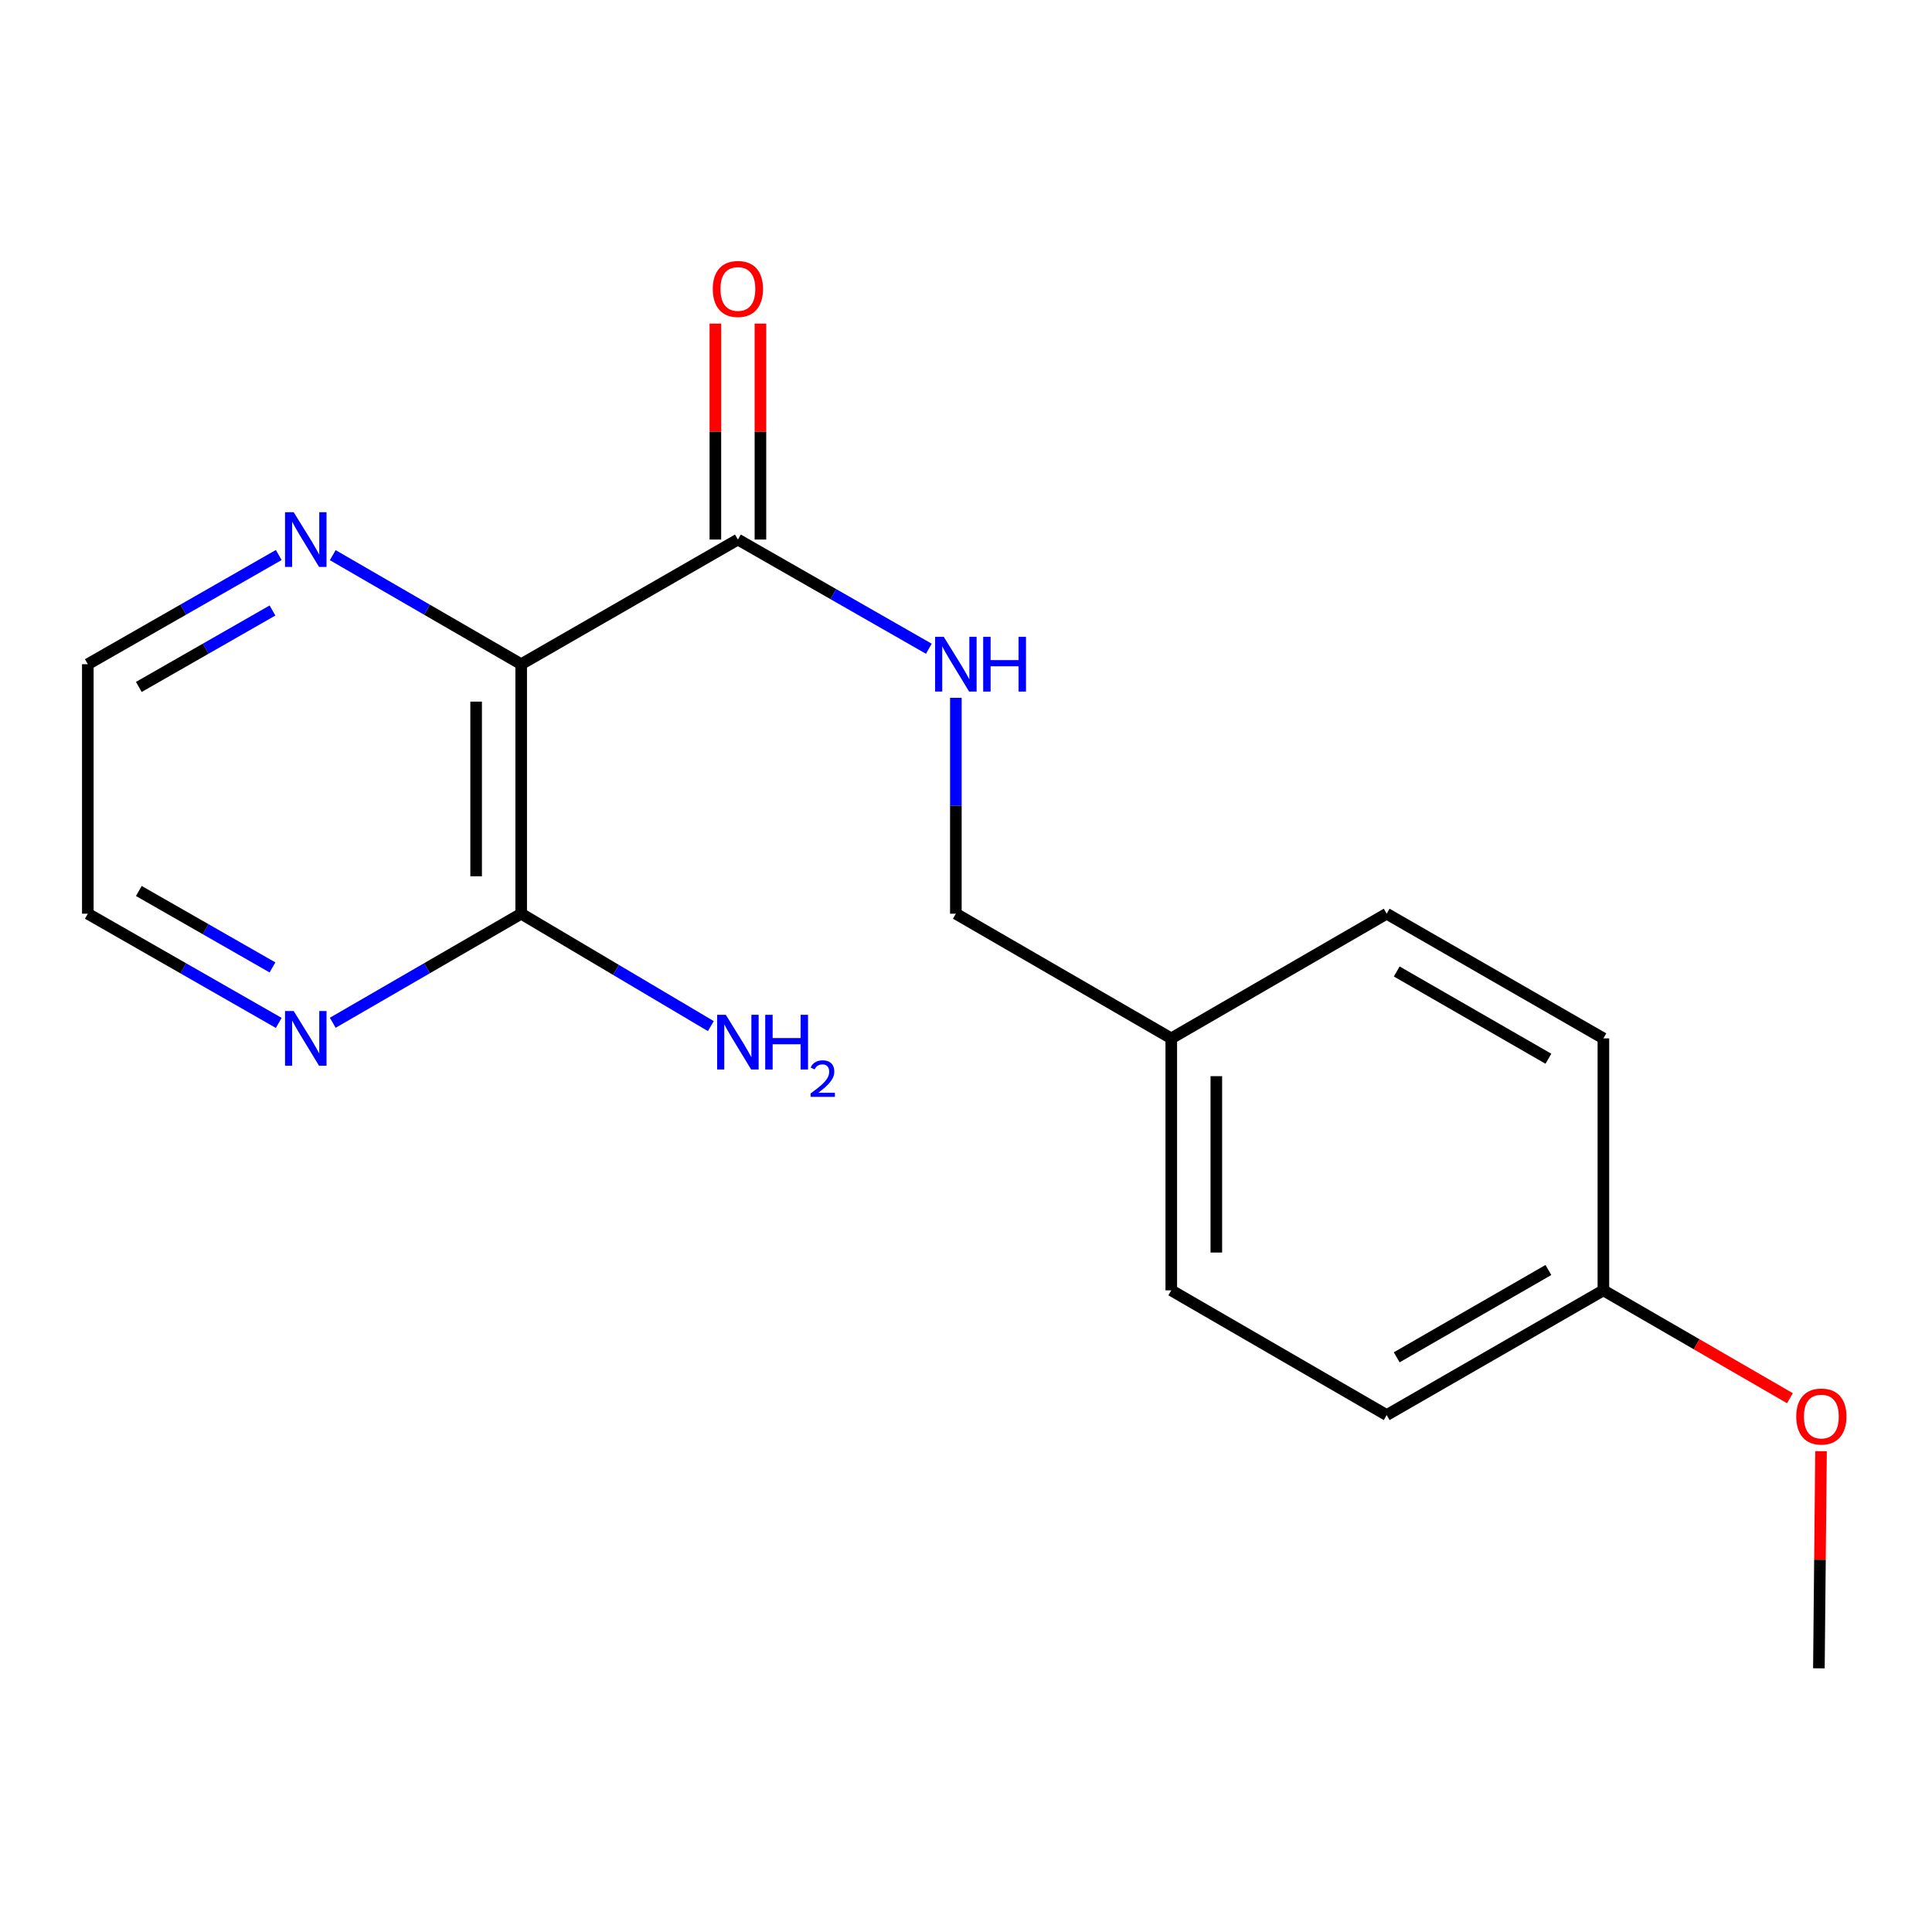 <?xml version='1.0' encoding='iso-8859-1'?>
<svg version='1.1' baseProfile='full'
              xmlns='http://www.w3.org/2000/svg'
                      xmlns:rdkit='http://www.rdkit.org/xml'
                      xmlns:xlink='http://www.w3.org/1999/xlink'
                  xml:space='preserve'
width='1000px' height='1000px' viewBox='0 0 1000 1000'>
<!-- END OF HEADER -->
<rect style='opacity:1.0;fill:#FFFFFF;stroke:none' width='1000' height='1000' x='0' y='0'> </rect>
<path class='bond-0' d='M 269.767,343.794 L 381.936,279.268' style='fill:none;fill-rule:evenodd;stroke:#000000;stroke-width:6px;stroke-linecap:butt;stroke-linejoin:miter;stroke-opacity:1' />
<path class='bond-1' d='M 269.767,343.794 L 269.767,472.936' style='fill:none;fill-rule:evenodd;stroke:#000000;stroke-width:6px;stroke-linecap:butt;stroke-linejoin:miter;stroke-opacity:1' />
<path class='bond-1' d='M 246.444,363.165 L 246.444,453.565' style='fill:none;fill-rule:evenodd;stroke:#000000;stroke-width:6px;stroke-linecap:butt;stroke-linejoin:miter;stroke-opacity:1' />
<path class='bond-3' d='M 269.767,343.794 L 220.999,315.57' style='fill:none;fill-rule:evenodd;stroke:#000000;stroke-width:6px;stroke-linecap:butt;stroke-linejoin:miter;stroke-opacity:1' />
<path class='bond-3' d='M 220.999,315.57 L 172.232,287.347' style='fill:none;fill-rule:evenodd;stroke:#0000FF;stroke-width:6px;stroke-linecap:butt;stroke-linejoin:miter;stroke-opacity:1' />
<path class='bond-2' d='M 381.936,279.268 L 431.35,307.53' style='fill:none;fill-rule:evenodd;stroke:#000000;stroke-width:6px;stroke-linecap:butt;stroke-linejoin:miter;stroke-opacity:1' />
<path class='bond-2' d='M 431.35,307.53 L 480.764,335.792' style='fill:none;fill-rule:evenodd;stroke:#0000FF;stroke-width:6px;stroke-linecap:butt;stroke-linejoin:miter;stroke-opacity:1' />
<path class='bond-5' d='M 393.597,279.268 L 393.597,223.381' style='fill:none;fill-rule:evenodd;stroke:#000000;stroke-width:6px;stroke-linecap:butt;stroke-linejoin:miter;stroke-opacity:1' />
<path class='bond-5' d='M 393.597,223.381 L 393.597,167.494' style='fill:none;fill-rule:evenodd;stroke:#FF0000;stroke-width:6px;stroke-linecap:butt;stroke-linejoin:miter;stroke-opacity:1' />
<path class='bond-5' d='M 370.274,279.268 L 370.274,223.381' style='fill:none;fill-rule:evenodd;stroke:#000000;stroke-width:6px;stroke-linecap:butt;stroke-linejoin:miter;stroke-opacity:1' />
<path class='bond-5' d='M 370.274,223.381 L 370.274,167.494' style='fill:none;fill-rule:evenodd;stroke:#FF0000;stroke-width:6px;stroke-linecap:butt;stroke-linejoin:miter;stroke-opacity:1' />
<path class='bond-4' d='M 269.767,472.936 L 220.999,501.16' style='fill:none;fill-rule:evenodd;stroke:#000000;stroke-width:6px;stroke-linecap:butt;stroke-linejoin:miter;stroke-opacity:1' />
<path class='bond-4' d='M 220.999,501.16 L 172.232,529.383' style='fill:none;fill-rule:evenodd;stroke:#0000FF;stroke-width:6px;stroke-linecap:butt;stroke-linejoin:miter;stroke-opacity:1' />
<path class='bond-6' d='M 269.767,472.936 L 318.851,502.029' style='fill:none;fill-rule:evenodd;stroke:#000000;stroke-width:6px;stroke-linecap:butt;stroke-linejoin:miter;stroke-opacity:1' />
<path class='bond-6' d='M 318.851,502.029 L 367.936,531.121' style='fill:none;fill-rule:evenodd;stroke:#0000FF;stroke-width:6px;stroke-linecap:butt;stroke-linejoin:miter;stroke-opacity:1' />
<path class='bond-7' d='M 494.753,361.182 L 494.753,417.059' style='fill:none;fill-rule:evenodd;stroke:#0000FF;stroke-width:6px;stroke-linecap:butt;stroke-linejoin:miter;stroke-opacity:1' />
<path class='bond-7' d='M 494.753,417.059 L 494.753,472.936' style='fill:none;fill-rule:evenodd;stroke:#000000;stroke-width:6px;stroke-linecap:butt;stroke-linejoin:miter;stroke-opacity:1' />
<path class='bond-15' d='M 144.282,287.269 L 94.868,315.531' style='fill:none;fill-rule:evenodd;stroke:#0000FF;stroke-width:6px;stroke-linecap:butt;stroke-linejoin:miter;stroke-opacity:1' />
<path class='bond-15' d='M 94.868,315.531 L 45.455,343.794' style='fill:none;fill-rule:evenodd;stroke:#000000;stroke-width:6px;stroke-linecap:butt;stroke-linejoin:miter;stroke-opacity:1' />
<path class='bond-15' d='M 141.037,315.993 L 106.448,335.776' style='fill:none;fill-rule:evenodd;stroke:#0000FF;stroke-width:6px;stroke-linecap:butt;stroke-linejoin:miter;stroke-opacity:1' />
<path class='bond-15' d='M 106.448,335.776 L 71.858,355.56' style='fill:none;fill-rule:evenodd;stroke:#000000;stroke-width:6px;stroke-linecap:butt;stroke-linejoin:miter;stroke-opacity:1' />
<path class='bond-18' d='M 144.282,529.461 L 94.868,501.199' style='fill:none;fill-rule:evenodd;stroke:#0000FF;stroke-width:6px;stroke-linecap:butt;stroke-linejoin:miter;stroke-opacity:1' />
<path class='bond-18' d='M 94.868,501.199 L 45.455,472.936' style='fill:none;fill-rule:evenodd;stroke:#000000;stroke-width:6px;stroke-linecap:butt;stroke-linejoin:miter;stroke-opacity:1' />
<path class='bond-18' d='M 141.037,500.737 L 106.448,480.954' style='fill:none;fill-rule:evenodd;stroke:#0000FF;stroke-width:6px;stroke-linecap:butt;stroke-linejoin:miter;stroke-opacity:1' />
<path class='bond-18' d='M 106.448,480.954 L 71.858,461.17' style='fill:none;fill-rule:evenodd;stroke:#000000;stroke-width:6px;stroke-linecap:butt;stroke-linejoin:miter;stroke-opacity:1' />
<path class='bond-8' d='M 494.753,472.936 L 606.248,537.462' style='fill:none;fill-rule:evenodd;stroke:#000000;stroke-width:6px;stroke-linecap:butt;stroke-linejoin:miter;stroke-opacity:1' />
<path class='bond-10' d='M 606.248,537.462 L 717.743,472.936' style='fill:none;fill-rule:evenodd;stroke:#000000;stroke-width:6px;stroke-linecap:butt;stroke-linejoin:miter;stroke-opacity:1' />
<path class='bond-11' d='M 606.248,537.462 L 606.248,667.875' style='fill:none;fill-rule:evenodd;stroke:#000000;stroke-width:6px;stroke-linecap:butt;stroke-linejoin:miter;stroke-opacity:1' />
<path class='bond-11' d='M 629.571,557.024 L 629.571,648.313' style='fill:none;fill-rule:evenodd;stroke:#000000;stroke-width:6px;stroke-linecap:butt;stroke-linejoin:miter;stroke-opacity:1' />
<path class='bond-9' d='M 829.912,667.875 L 717.743,732.44' style='fill:none;fill-rule:evenodd;stroke:#000000;stroke-width:6px;stroke-linecap:butt;stroke-linejoin:miter;stroke-opacity:1' />
<path class='bond-9' d='M 801.452,657.346 L 722.934,702.542' style='fill:none;fill-rule:evenodd;stroke:#000000;stroke-width:6px;stroke-linecap:butt;stroke-linejoin:miter;stroke-opacity:1' />
<path class='bond-14' d='M 829.912,667.875 L 878.192,695.793' style='fill:none;fill-rule:evenodd;stroke:#000000;stroke-width:6px;stroke-linecap:butt;stroke-linejoin:miter;stroke-opacity:1' />
<path class='bond-14' d='M 878.192,695.793 L 926.471,723.712' style='fill:none;fill-rule:evenodd;stroke:#FF0000;stroke-width:6px;stroke-linecap:butt;stroke-linejoin:miter;stroke-opacity:1' />
<path class='bond-19' d='M 829.912,667.875 L 829.912,537.462' style='fill:none;fill-rule:evenodd;stroke:#000000;stroke-width:6px;stroke-linecap:butt;stroke-linejoin:miter;stroke-opacity:1' />
<path class='bond-13' d='M 717.743,472.936 L 829.912,537.462' style='fill:none;fill-rule:evenodd;stroke:#000000;stroke-width:6px;stroke-linecap:butt;stroke-linejoin:miter;stroke-opacity:1' />
<path class='bond-13' d='M 722.939,502.832 L 801.457,548' style='fill:none;fill-rule:evenodd;stroke:#000000;stroke-width:6px;stroke-linecap:butt;stroke-linejoin:miter;stroke-opacity:1' />
<path class='bond-12' d='M 606.248,667.875 L 717.743,732.44' style='fill:none;fill-rule:evenodd;stroke:#000000;stroke-width:6px;stroke-linecap:butt;stroke-linejoin:miter;stroke-opacity:1' />
<path class='bond-17' d='M 942.554,751.134 L 942.007,807.33' style='fill:none;fill-rule:evenodd;stroke:#FF0000;stroke-width:6px;stroke-linecap:butt;stroke-linejoin:miter;stroke-opacity:1' />
<path class='bond-17' d='M 942.007,807.33 L 941.459,863.526' style='fill:none;fill-rule:evenodd;stroke:#000000;stroke-width:6px;stroke-linecap:butt;stroke-linejoin:miter;stroke-opacity:1' />
<path class='bond-16' d='M 45.455,343.794 L 45.455,472.936' style='fill:none;fill-rule:evenodd;stroke:#000000;stroke-width:6px;stroke-linecap:butt;stroke-linejoin:miter;stroke-opacity:1' />
<path  class='atom-3' d='M 488.493 329.634
L 497.773 344.634
Q 498.693 346.114, 500.173 348.794
Q 501.653 351.474, 501.733 351.634
L 501.733 329.634
L 505.493 329.634
L 505.493 357.954
L 501.613 357.954
L 491.653 341.554
Q 490.493 339.634, 489.253 337.434
Q 488.053 335.234, 487.693 334.554
L 487.693 357.954
L 484.013 357.954
L 484.013 329.634
L 488.493 329.634
' fill='#0000FF'/>
<path  class='atom-3' d='M 508.893 329.634
L 512.733 329.634
L 512.733 341.674
L 527.213 341.674
L 527.213 329.634
L 531.053 329.634
L 531.053 357.954
L 527.213 357.954
L 527.213 344.874
L 512.733 344.874
L 512.733 357.954
L 508.893 357.954
L 508.893 329.634
' fill='#0000FF'/>
<path  class='atom-4' d='M 152.011 265.108
L 161.291 280.108
Q 162.211 281.588, 163.691 284.268
Q 165.171 286.948, 165.251 287.108
L 165.251 265.108
L 169.011 265.108
L 169.011 293.428
L 165.131 293.428
L 155.171 277.028
Q 154.011 275.108, 152.771 272.908
Q 151.571 270.708, 151.211 270.028
L 151.211 293.428
L 147.531 293.428
L 147.531 265.108
L 152.011 265.108
' fill='#0000FF'/>
<path  class='atom-5' d='M 152.011 523.302
L 161.291 538.302
Q 162.211 539.782, 163.691 542.462
Q 165.171 545.142, 165.251 545.302
L 165.251 523.302
L 169.011 523.302
L 169.011 551.622
L 165.131 551.622
L 155.171 535.222
Q 154.011 533.302, 152.771 531.102
Q 151.571 528.902, 151.211 528.222
L 151.211 551.622
L 147.531 551.622
L 147.531 523.302
L 152.011 523.302
' fill='#0000FF'/>
<path  class='atom-6' d='M 368.936 149.57
Q 368.936 142.77, 372.296 138.97
Q 375.656 135.17, 381.936 135.17
Q 388.216 135.17, 391.576 138.97
Q 394.936 142.77, 394.936 149.57
Q 394.936 156.45, 391.536 160.37
Q 388.136 164.25, 381.936 164.25
Q 375.696 164.25, 372.296 160.37
Q 368.936 156.49, 368.936 149.57
M 381.936 161.05
Q 386.256 161.05, 388.576 158.17
Q 390.936 155.25, 390.936 149.57
Q 390.936 144.01, 388.576 141.21
Q 386.256 138.37, 381.936 138.37
Q 377.616 138.37, 375.256 141.17
Q 372.936 143.97, 372.936 149.57
Q 372.936 155.29, 375.256 158.17
Q 377.616 161.05, 381.936 161.05
' fill='#FF0000'/>
<path  class='atom-7' d='M 375.676 525.259
L 384.956 540.259
Q 385.876 541.739, 387.356 544.419
Q 388.836 547.099, 388.916 547.259
L 388.916 525.259
L 392.676 525.259
L 392.676 553.579
L 388.796 553.579
L 378.836 537.179
Q 377.676 535.259, 376.436 533.059
Q 375.236 530.859, 374.876 530.179
L 374.876 553.579
L 371.196 553.579
L 371.196 525.259
L 375.676 525.259
' fill='#0000FF'/>
<path  class='atom-7' d='M 396.076 525.259
L 399.916 525.259
L 399.916 537.299
L 414.396 537.299
L 414.396 525.259
L 418.236 525.259
L 418.236 553.579
L 414.396 553.579
L 414.396 540.499
L 399.916 540.499
L 399.916 553.579
L 396.076 553.579
L 396.076 525.259
' fill='#0000FF'/>
<path  class='atom-7' d='M 419.609 552.585
Q 420.295 550.816, 421.932 549.84
Q 423.569 548.836, 425.839 548.836
Q 428.664 548.836, 430.248 550.368
Q 431.832 551.899, 431.832 554.618
Q 431.832 557.39, 429.773 559.977
Q 427.74 562.564, 423.516 565.627
L 432.149 565.627
L 432.149 567.739
L 419.556 567.739
L 419.556 565.97
Q 423.041 563.488, 425.1 561.64
Q 427.185 559.792, 428.189 558.129
Q 429.192 556.466, 429.192 554.75
Q 429.192 552.955, 428.294 551.952
Q 427.397 550.948, 425.839 550.948
Q 424.334 550.948, 423.331 551.556
Q 422.328 552.163, 421.615 553.509
L 419.609 552.585
' fill='#0000FF'/>
<path  class='atom-15' d='M 929.729 733.194
Q 929.729 726.394, 933.089 722.594
Q 936.449 718.794, 942.729 718.794
Q 949.009 718.794, 952.369 722.594
Q 955.729 726.394, 955.729 733.194
Q 955.729 740.074, 952.329 743.994
Q 948.929 747.874, 942.729 747.874
Q 936.489 747.874, 933.089 743.994
Q 929.729 740.114, 929.729 733.194
M 942.729 744.674
Q 947.049 744.674, 949.369 741.794
Q 951.729 738.874, 951.729 733.194
Q 951.729 727.634, 949.369 724.834
Q 947.049 721.994, 942.729 721.994
Q 938.409 721.994, 936.049 724.794
Q 933.729 727.594, 933.729 733.194
Q 933.729 738.914, 936.049 741.794
Q 938.409 744.674, 942.729 744.674
' fill='#FF0000'/>
</svg>
